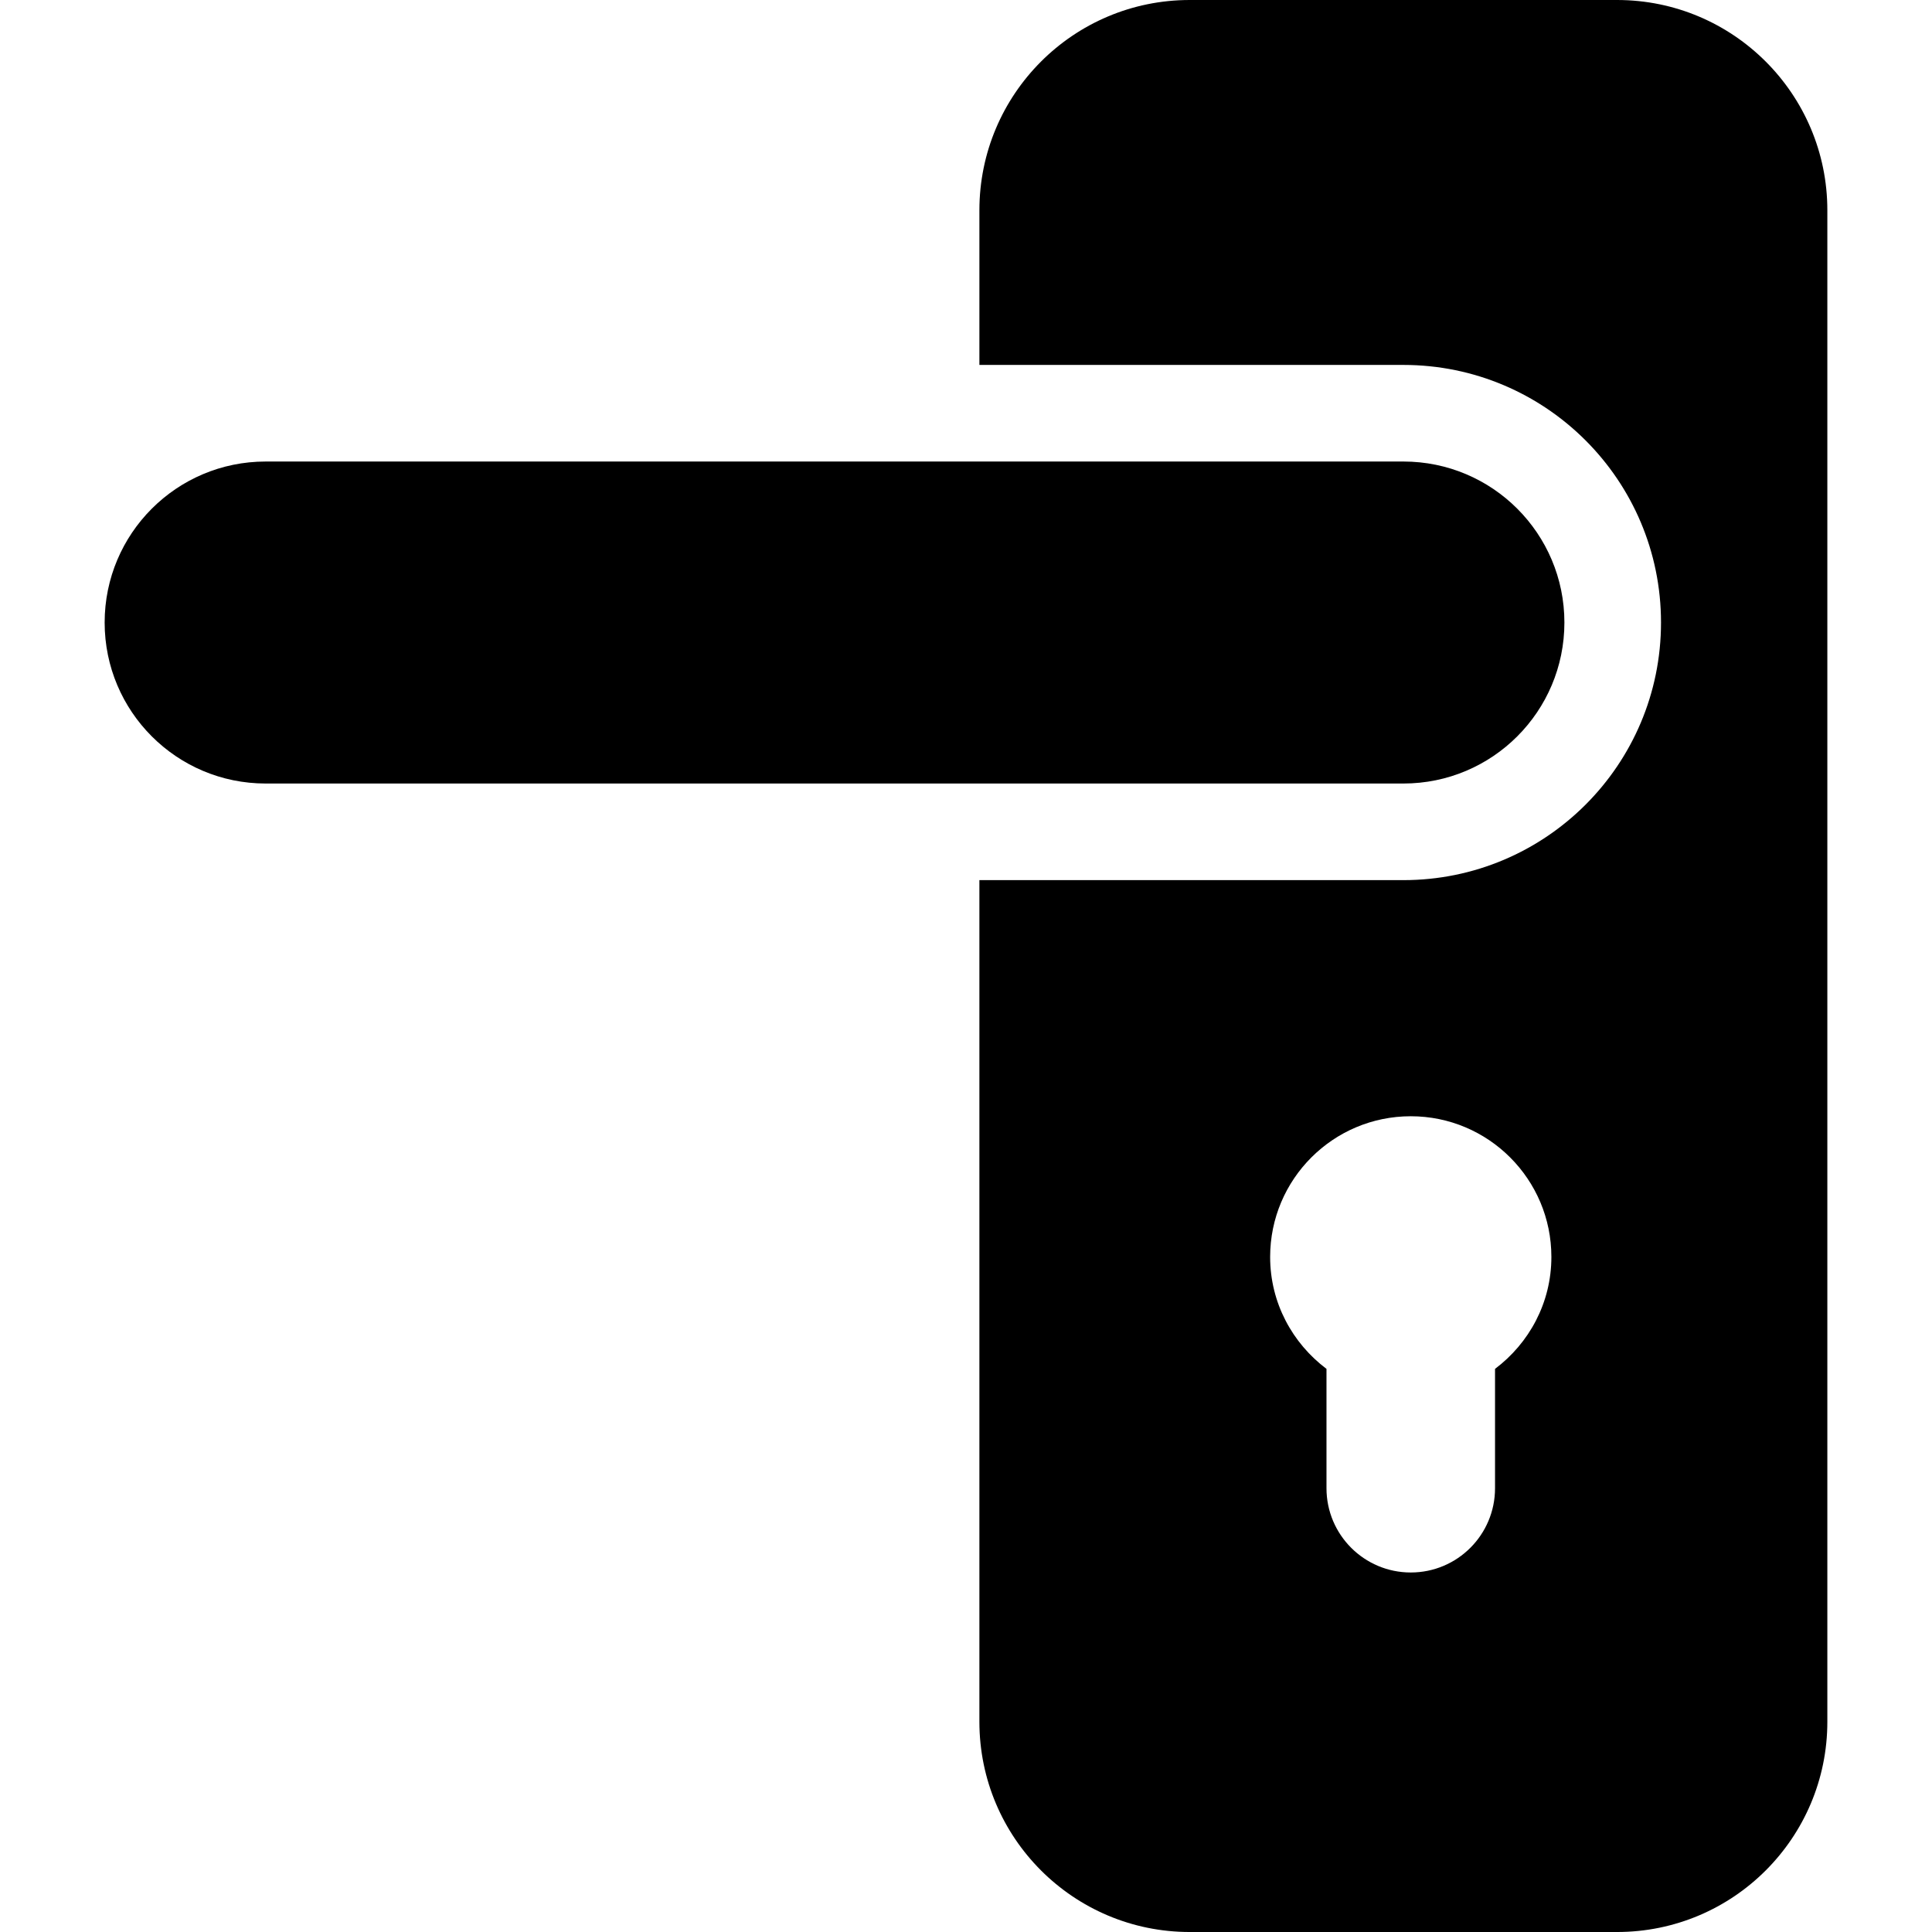<?xml version="1.0" encoding="iso-8859-1"?>
<!-- Generator: Adobe Illustrator 18.0.0, SVG Export Plug-In . SVG Version: 6.00 Build 0)  -->
<!DOCTYPE svg PUBLIC "-//W3C//DTD SVG 1.1//EN" "http://www.w3.org/Graphics/SVG/1.1/DTD/svg11.dtd">
<svg version="1.1" id="Capa_1" xmlns="http://www.w3.org/2000/svg" xmlns:xlink="http://www.w3.org/1999/xlink" x="0px" y="0px"
	 viewBox="0 0 473.506 473.506" style="enable-background:new 0 0 473.506 473.506;" xml:space="preserve">
<g>
	<path d="M396.314,0H291.578c-28.469,0-51.542,23.074-51.542,51.543v37.895h103.918c34.866,0,63.135,28.269,63.135,63.135
		c0,34.865-28.268,63.134-63.135,63.134H240.036v206.257c0,28.469,23.073,51.543,51.542,51.543h104.736
		c28.469,0,51.543-23.074,51.543-51.543V51.543C447.857,23.074,424.783,0,396.314,0z M366.411,335.493v29.247
		c0,11.405-9.232,20.654-20.652,20.654c-11.407,0-20.655-9.249-20.655-20.654v-29.247c-8.353-6.29-13.81-16.185-13.81-27.436
		c0-19.028,15.428-34.48,34.465-34.48c19.034,0,34.463,15.452,34.463,34.48C380.222,319.309,374.766,329.203,366.411,335.493z"/>
	<path d="M383.413,152.572c0-21.796-17.663-39.459-39.459-39.459H65.107c-21.796,0-39.459,17.663-39.459,39.459
		c0,21.795,17.663,39.458,39.459,39.458h278.847C365.75,192.03,383.413,174.367,383.413,152.572z"/>
</g>
<g>
</g>
<g>
</g>
<g>
</g>
<g>
</g>
<g>
</g>
<g>
</g>
<g>
</g>
<g>
</g>
<g>
</g>
<g>
</g>
<g>
</g>
<g>
</g>
<g>
</g>
<g>
</g>
<g>
</g>
</svg>
